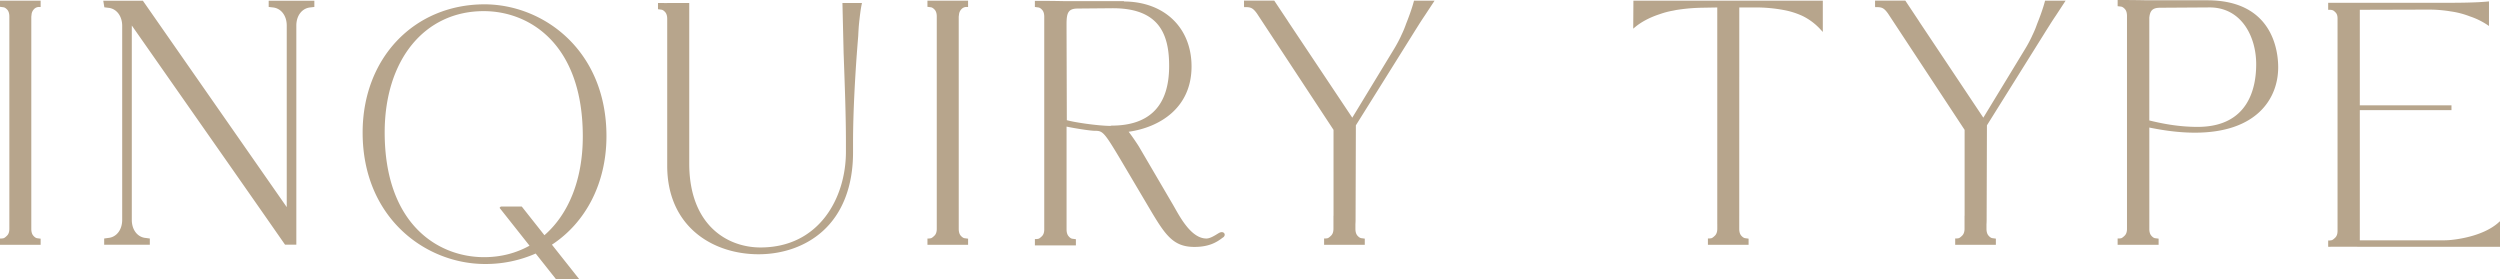 <svg id="_レイヤー_2" data-name="レイヤー 2" xmlns="http://www.w3.org/2000/svg" width="134.729" height="15.04" viewBox="0 0 134.729 15.04"><path d="M0 .036h2.19v.34h-.07a.361.361 0 00-.288.119.476.476 0 00-.128.256l-.017.151v11.433c0 .162.037.285.109.366.072.082.142.129.208.137l.186.025v.331H0v-.34h.07a.604.604 0 00.12-.016c.019-.003.074-.024.19-.14.082-.081.124-.203.124-.363V.895C.504.733.467.61.396.528.323.448.253.401.186.392L0 .367V.036zm14.48.003h2.461v.336l-.204.024c-.454.037-.767.437-.767.977v11.808h-.61c-1.944-2.794-3.93-5.625-5.847-8.366l-2.41-3.444v10.477c0 .54.313.941.761.974l.21.029v.335h-2.46v-.335l.203-.029c.454-.033.768-.433.768-.974V1.394c0-.538-.314-.941-.762-.975L5.624.394 5.565.039H7.7l7.753 11.123V1.376c0-.54-.313-.94-.765-.977L14.48.375V.039zm15.264 13.147l1.468 1.854h-1.253l-1.09-1.377a6.681 6.681 0 01-2.73.564c-3.198 0-6.596-2.483-6.596-7.084 0-3.998 2.758-6.9 6.561-6.91h.017c3.185.01 6.562 2.497 6.562 7.101 0 2.56-1.131 4.666-2.939 5.852zm-.404-.51c1.298-1.127 2.068-2.993 2.068-5.323C31.408 2.369 28.532.6 26.07.6c-3.191 0-5.336 2.625-5.339 6.534.003 4.964 2.887 6.725 5.356 6.725.912 0 1.734-.22 2.45-.619l-1.615-2.04.062-.066.033-.003h1.101l.022.027 1.2 1.518zM45.4.162h1.052l-.017.084c-.04.19-.078.45-.117.815a2.61 2.61 0 00-.017.153l-.008.072-.013.146c-.01.145-.02.31-.029.503 0 .003-.031.375-.076.966v.005c-.001.014-.001.029-.003.043a.094.094 0 01-.002.018c-.073 1.03-.198 2.998-.198 4.71v.538c0 1.824-.573 3.297-1.654 4.258-.89.793-2.113 1.229-3.441 1.229-2.45 0-4.92-1.476-4.92-4.774V1.02c0-.16-.037-.282-.107-.364-.069-.079-.138-.124-.206-.135L35.46.496V.162h.07c.143 0 .284.002.427.003V.162h1.187v8.644c0 3.344 2.067 4.53 3.837 4.53 3.165 0 4.607-2.671 4.607-5.154v-.54c0-1.414-.062-3.057-.114-4.506l-.01-.266L45.4.162zm4.581-.126h2.19v.34h-.07a.362.362 0 00-.288.119.474.474 0 00-.127.256l-.019.151.001 11.433c0 .162.037.285.108.366.073.082.143.129.208.137l.188.025v.331h-2.19v-.34h.069a.612.612 0 00.12-.016c.018-.003.073-.024.19-.14.082-.081.123-.203.123-.363V.895c0-.162-.036-.285-.108-.367-.072-.08-.143-.127-.208-.136l-.187-.025V.036zM65.94 12.537a.135.135 0 01.061.12c-.005.064-.048.122-.116.156-.325.253-.743.494-1.514.494-1.146 0-1.57-.632-2.417-2.062l-1.57-2.653c-.895-1.5-.96-1.543-1.389-1.543-.244 0-1.141-.144-1.516-.227v5.54c0 .162.037.285.108.367.071.084.14.129.206.137l.188.025v.332h-2.209v-.34h.07a.52.52 0 00.12-.016c.02-.003.074-.024.192-.14.082-.084.122-.203.122-.365V.905c0-.162-.036-.285-.108-.367-.071-.081-.142-.127-.21-.137l-.187-.025V.045h.07c.52 0 1.03.005 1.52.016h3.202l.017.019c2.175.013 3.634 1.417 3.634 3.501 0 2.245-1.728 3.284-3.39 3.52.175.22.473.665.552.795l1.798 3.07c.042.07.087.15.137.238.347.617.93 1.65 1.705 1.65.187 0 .42-.143.59-.247a2.7 2.7 0 01.09-.054l.003-.002c.13-.065.205-.037.24-.014zM57.478 1.28v.241l.015 4.956c.408.116 1.616.297 2.341.309l.067-.016c2.06 0 3.106-1.08 3.106-3.207 0-.71-.077-1.731-.743-2.387-.507-.5-1.28-.74-2.345-.732l-1.83.016c-.51 0-.609.217-.611.82zM76.203.035h1.109l-.518.788c-.098.145-.213.318-.352.54l-.196.31-.114.184-3.062 4.897-.016 5.1c0 .073-.003.15-.008.226v.25c0 .161.036.285.108.368.072.081.143.128.21.137l.186.025v.334h-2.192v-.342h.07c.029 0 .07-.005.123-.016.012-.003.071-.024.186-.14.084-.084.125-.206.125-.366v-.704h.004V6.998L67.74.729c-.217-.3-.334-.345-.622-.345h-.07l-.006-.07v-.28h1.63l.748 1.123h-.003l3.46 5.185L75.14 2.62a7.72 7.72 0 00.358-.668v-.011l.023-.04.016-.037c.084-.174.16-.355.226-.542l.007-.022c.108-.267.305-.78.42-1.213l.013-.052zm11.823.001h10.208v1.686l-.122-.133a3.245 3.245 0 00-.965-.726l-.001-.001L97.12.85a4.28 4.28 0 00-.977-.307 8.207 8.207 0 00-1.557-.142h-.853l-.003 11.68v.25c0 .16.037.285.109.368.071.08.141.127.21.137l.185.025v.333h-2.192v-.342h.07c.03 0 .068-.005.123-.016.017-.003.074-.027.19-.142.08-.082.122-.205.122-.364v-.25h-.001V.402l-.837.015a10.308 10.308 0 00-.707.038 10.256 10.256 0 00-.682.086l-.143.03-.055.01c-.207.038-.404.09-.589.152l-.125.042-.047.016c-.489.169-.902.39-1.23.658l-.114.095.01-1.508zm22.186-.001h1.108l-.516.788c-.098.145-.214.318-.352.54l-.197.31-.114.184-3.062 4.897-.016 5.1c0 .073-.002.15-.008.226v.25c0 .161.037.285.11.368.07.081.14.128.209.137l.186.025v.334h-2.192v-.342h.07a.662.662 0 00.123-.016c.012-.003.07-.024.186-.14.083-.084.125-.206.125-.366v-.704h.004V6.998L101.748.729c-.216-.3-.333-.345-.622-.345h-.07l-.006-.07v-.28h1.632l.746 1.123h-.003l3.46 5.185 2.264-3.722c.12-.196.244-.427.358-.668v-.011l.023-.04.017-.037c.083-.174.16-.355.224-.542l.008-.022c.108-.267.306-.78.42-1.213l.013-.052zm12.563 3.591c0 1.704-1.177 3.524-4.485 3.524-1.061 0-2.002-.185-2.46-.276v5.459c0 .161.035.285.108.367.07.083.14.129.206.137l.187.024v.333h-2.209v-.341h.07a.554.554 0 00.121-.015c.02-.004.074-.025.192-.142.082-.083.122-.202.122-.364V.862c0-.162-.036-.286-.108-.368-.07-.08-.142-.127-.21-.138l-.186-.023V0h.07c.519 0 1.03.005 1.519.016h3.243c3.546 0 3.821 2.763 3.82 3.61zm-6.946 2.866c.571.136 1.485.346 2.603.346 2.747 0 3.157-2.11 3.157-3.366v-.02c0-1.47-.786-3.052-2.512-3.052l-2.652.017c-.42 0-.558.15-.596.538v5.537zm18.785 5.53l.115-.1V13.3h-7.695v-.002h-1.431v.002h-.133v-.062h-.001v-.218l.002-.002-.001-.058.071.003.006-.002.023-.002c.011 0 .025-.005.042-.005l.02-.003a.115.115 0 01.042-.009c.005-.003.061-.024.176-.136.084-.083.124-.203.124-.365V.994c0-.139-.032-.242-.099-.314-.084-.092-.143-.122-.174-.131a.554.554 0 00-.162-.022h-.07V.15h6.607c.29 0 1.025-.004 1.604-.038l.008-.003h.014a7.58 7.58 0 00.356-.026l.077-.008V1.4l-.11-.074a3.933 3.933 0 00-.91-.44 4.625 4.625 0 00-1.06-.274l-.1-.017-.057-.008h-.003l-.004-.001-.108-.014a7.305 7.305 0 00-.893-.055l-3.716.011v5.15h4.94v.257h-4.94v7.017h4.483c.102 0 .203-.004.305-.01l.023-.002.07-.006a2.28 2.28 0 00.1-.01l.017-.002c.478-.053 1.687-.25 2.442-.899z" fill="#b7a58c" stroke-width="0" id="_デザイン" data-name="デザイン"/></svg>